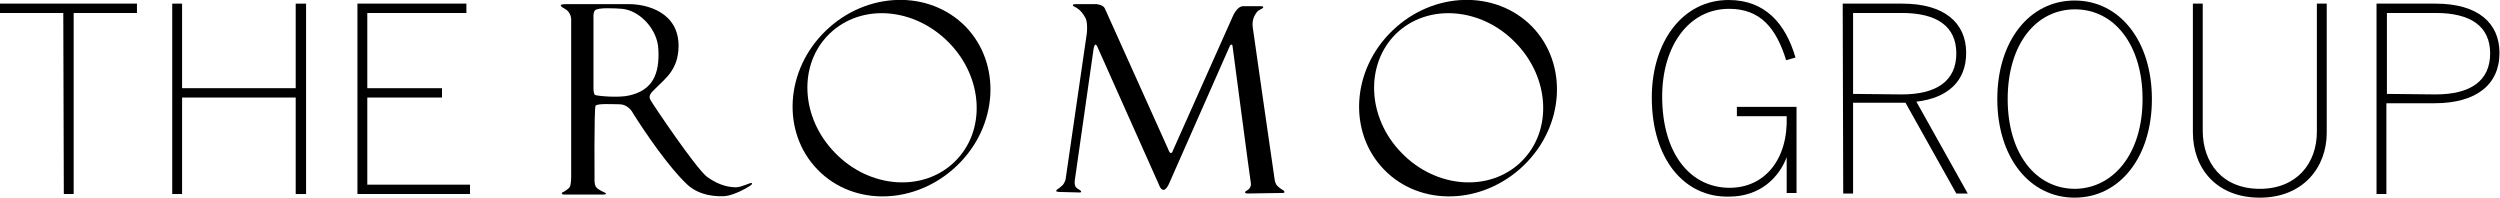 <?xml version="1.0" encoding="utf-8"?>
<!-- Generator: Adobe Illustrator 23.0.1, SVG Export Plug-In . SVG Version: 6.00 Build 0)  -->
<svg version="1.1" id="Lager_1" xmlns="http://www.w3.org/2000/svg" xmlns:xlink="http://www.w3.org/1999/xlink" x="0px" y="0px"
	 viewBox="0 0 481.9 38.1" style="enable-background:new 0 0 481.9 38.1;" xml:space="preserve">
<g>
	<g>
		<path d="M12.2,2.5H0V0.7h26.4v1.8H14.2v34.9h-1.9L12.2,2.5L12.2,2.5z"/>
		<path d="M33.2,0.7h1.9V17H57V0.7H59v36.7H57V18.8H35.1v18.6h-1.9V0.7z"/>
		<path d="M68.9,0.7h21v1.8H70.8V17h14.4v1.8H70.8v16.8h19.8v1.8H68.9V0.7z"/>
		<path d="M318.4,18.8c0-10.7,5.9-18.8,14.8-18.8c7.1,0,11,4.6,12.9,11.1l-1.8,0.5c-1.9-6.1-4.9-9.9-11-9.9
			c-7.8,0-12.9,7.2-12.9,16.9c0,11.1,5.5,17.6,13,17.6c6.7,0,11.3-5.4,11-13.8h-9.6v-1.8h11.5v16.6h-1.9v-6.9
			c-1.5,4-5.2,7.6-11.1,7.6C324.7,38.1,318.4,30.7,318.4,18.8z"/>
		<path d="M355.2,0.7h11.5c8.1,0,12.3,3.7,12.3,9.5c0,5.5-3.6,8.7-9.6,9.4l9.9,17.7h-2.2l-9.8-17.5c-0.1,0-10.1,0-10.1,0v17.5h-1.9
			L355.2,0.7L355.2,0.7z M366.6,18.2c6.7,0,10.5-2.6,10.5-7.9c0-5.2-3.7-7.8-10.5-7.8h-9.4v15.6L366.6,18.2L366.6,18.2z"/>
		<path d="M385,19.1c0-11.2,6.2-19,14.9-19c8.7,0,14.9,7.8,14.9,19s-6.2,19-14.9,19C391.2,38.1,385,30.3,385,19.1z M413,19.1
			c0-10.5-5.5-17.3-13-17.3c-7.6,0-13,6.8-13,17.3s5.4,17.3,13,17.3C407.4,36.3,413,29.6,413,19.1z"/>
		<path d="M422.7,25.5V0.7h1.9v24.5c0,6.1,3.7,11.2,11,11.2c7.1,0,11-4.9,11-11V0.7h1.9v24.9c0,6.7-4.6,12.5-12.9,12.5
			C427.2,38.1,422.7,32.4,422.7,25.5z"/>
		<path d="M458.1,0.7h11.4c8.1,0,12.3,3.7,12.3,9.5c0,6.2-4.6,9.7-12.5,9.7H460v17.5h-1.9L458.1,0.7L458.1,0.7z M469.5,18.2
			c6.7,0,10.5-2.6,10.5-7.9c0-5.2-3.7-7.8-10.5-7.8h-9.4v15.6L469.5,18.2L469.5,18.2z"/>
	</g>
	<g>
		<path d="M110.1,34.2V3.7c0,0,0-1.1-0.9-1.8c-0.8-0.5-1.1-0.6-1.1-0.9c0-0.2,0.8-0.2,1-0.2c0.2,0,11.2,0,12.2,0
			c3.3,0,9.6,1.5,9.5,8.2c-0.1,4.4-2.4,6-4.5,8.1c-0.8,0.8-1.4,1.3-0.9,2.2c0.5,0.9,8.7,13.1,10.9,14.8c2.5,1.8,4.5,2,5.6,2
			c1.1,0,2.8-1,3-0.8c0.2,0.2-0.1,0.3-0.3,0.5c-0.7,0.5-3.1,1.8-4.8,2c-1.3,0.1-4.9,0.1-7.4-2.3c-3.4-3.2-7.9-9.7-10.4-13.7
			c-0.3-0.6-1.2-1.7-2.6-1.7s-4.3-0.2-4.6,0.3c-0.3,0.5-0.2,14.4-0.2,14.4s0,0.7,0.2,1.1c0.2,0.4,0.7,0.7,1.3,1
			c0.4,0.2,0.7,0.3,0.7,0.4c0,0.2-0.3,0.2-0.5,0.2c-0.2,0-7.6,0-7.6,0s-0.4,0-0.4-0.2c0-0.2,0.1-0.2,0.3-0.3
			c0.2-0.1,1.1-0.6,1.3-1.1C110.1,35.2,110.1,34.2,110.1,34.2z M114.4,17.1c0,0,0,1,0.3,1.2c0.3,0.2,4.6,0.6,6.6,0.1
			c4.4-1,5.9-4,5.6-9c-0.2-3.8-3.6-7.4-7-7.7c-1.2-0.1-4.7-0.3-5.2,0.3c-0.4,0.4-0.3,1.6-0.3,1.6L114.4,17.1z"/>
		<path d="M186.1,5.1c7,7.2,6.3,19.2-1.6,26.8s-19.9,8-26.9,0.8c-7-7.2-6.3-19.2,1.6-26.8C167.1-1.7,179.1-2,186.1,5.1z M161,29.5
			c6.6,6.8,16.9,7.6,23,1.7c6.1-5.9,5.6-16.2-1.1-23s-16.9-7.6-23-1.7C153.8,12.4,154.3,22.7,161,29.5z"/>
		<path d="M295.3,5.1c7,7.2,6.3,19.2-1.6,26.8c-7.9,7.6-19.9,8-26.9,0.8c-7-7.2-6.3-19.2,1.6-26.8C276.3-1.7,288.3-2,295.3,5.1z
			 M270.2,29.5c6.6,6.8,16.9,7.6,23,1.7s5.6-16.2-1.1-23c-6.6-6.8-16.9-7.6-23-1.7C263.1,12.4,263.5,22.7,270.2,29.5z"/>
		<path d="M205.4,34.6l4.1-28.2c0,0,0.2-1.8-0.2-2.8c-0.5-1-1.1-1.7-1.8-2.1c-0.3-0.2-0.7-0.3-0.7-0.5c0-0.2,0.4-0.2,0.6-0.2
			s3.5,0,4,0c0.5,0.1,1.3,0.2,1.6,0.9s12.2,27.1,12.2,27.1s0.2,0.7,0.5,0.7c0.2,0,0.3-0.2,0.4-0.5c0.1-0.2,11.6-26,11.6-26
			s0.8-1.8,1.9-1.8c0.8,0,3.1,0,3.4,0c0.3,0,0.5,0,0.5,0.2c0,0.3-0.8,0.4-1.2,0.9c-0.2,0.3-1.1,1.3-0.8,3.1
			c0.1,0.9,4.2,29.2,4.2,29.2s0.1,0.9,0.6,1.3c0.4,0.4,0.9,0.7,1.1,0.8c0.1,0.1,0.2,0.2,0.2,0.3c0,0.2-0.2,0.2-0.5,0.2
			s-6.6,0.1-6.6,0.1s-0.5,0-0.5-0.2c0-0.2,0.2-0.3,0.4-0.4c0.7-0.4,0.8-1.1,0.7-1.5S237.6,9,237.6,9s0-0.4-0.2-0.4
			C237.1,8.6,237,9,237,9l-11.7,26.5c0,0-0.5,1.1-1,1.1c-0.6,0-0.9-1-0.9-1L211.7,9.4c0,0-0.3-0.8-0.5-0.8c-0.3,0-0.4,0.8-0.4,0.8
			l-3.6,25.2c0,0-0.2,1,0.2,1.5c0.4,0.4,1,0.6,1,0.8c0,0.2-0.1,0.2-0.4,0.2c-0.2,0-3.8-0.1-3.8-0.1s-0.6,0-0.6-0.2
			c0-0.3,0.4-0.3,1.1-1C205.2,35.4,205.4,34.6,205.4,34.6z"/>
	</g>
</g>
</svg>
